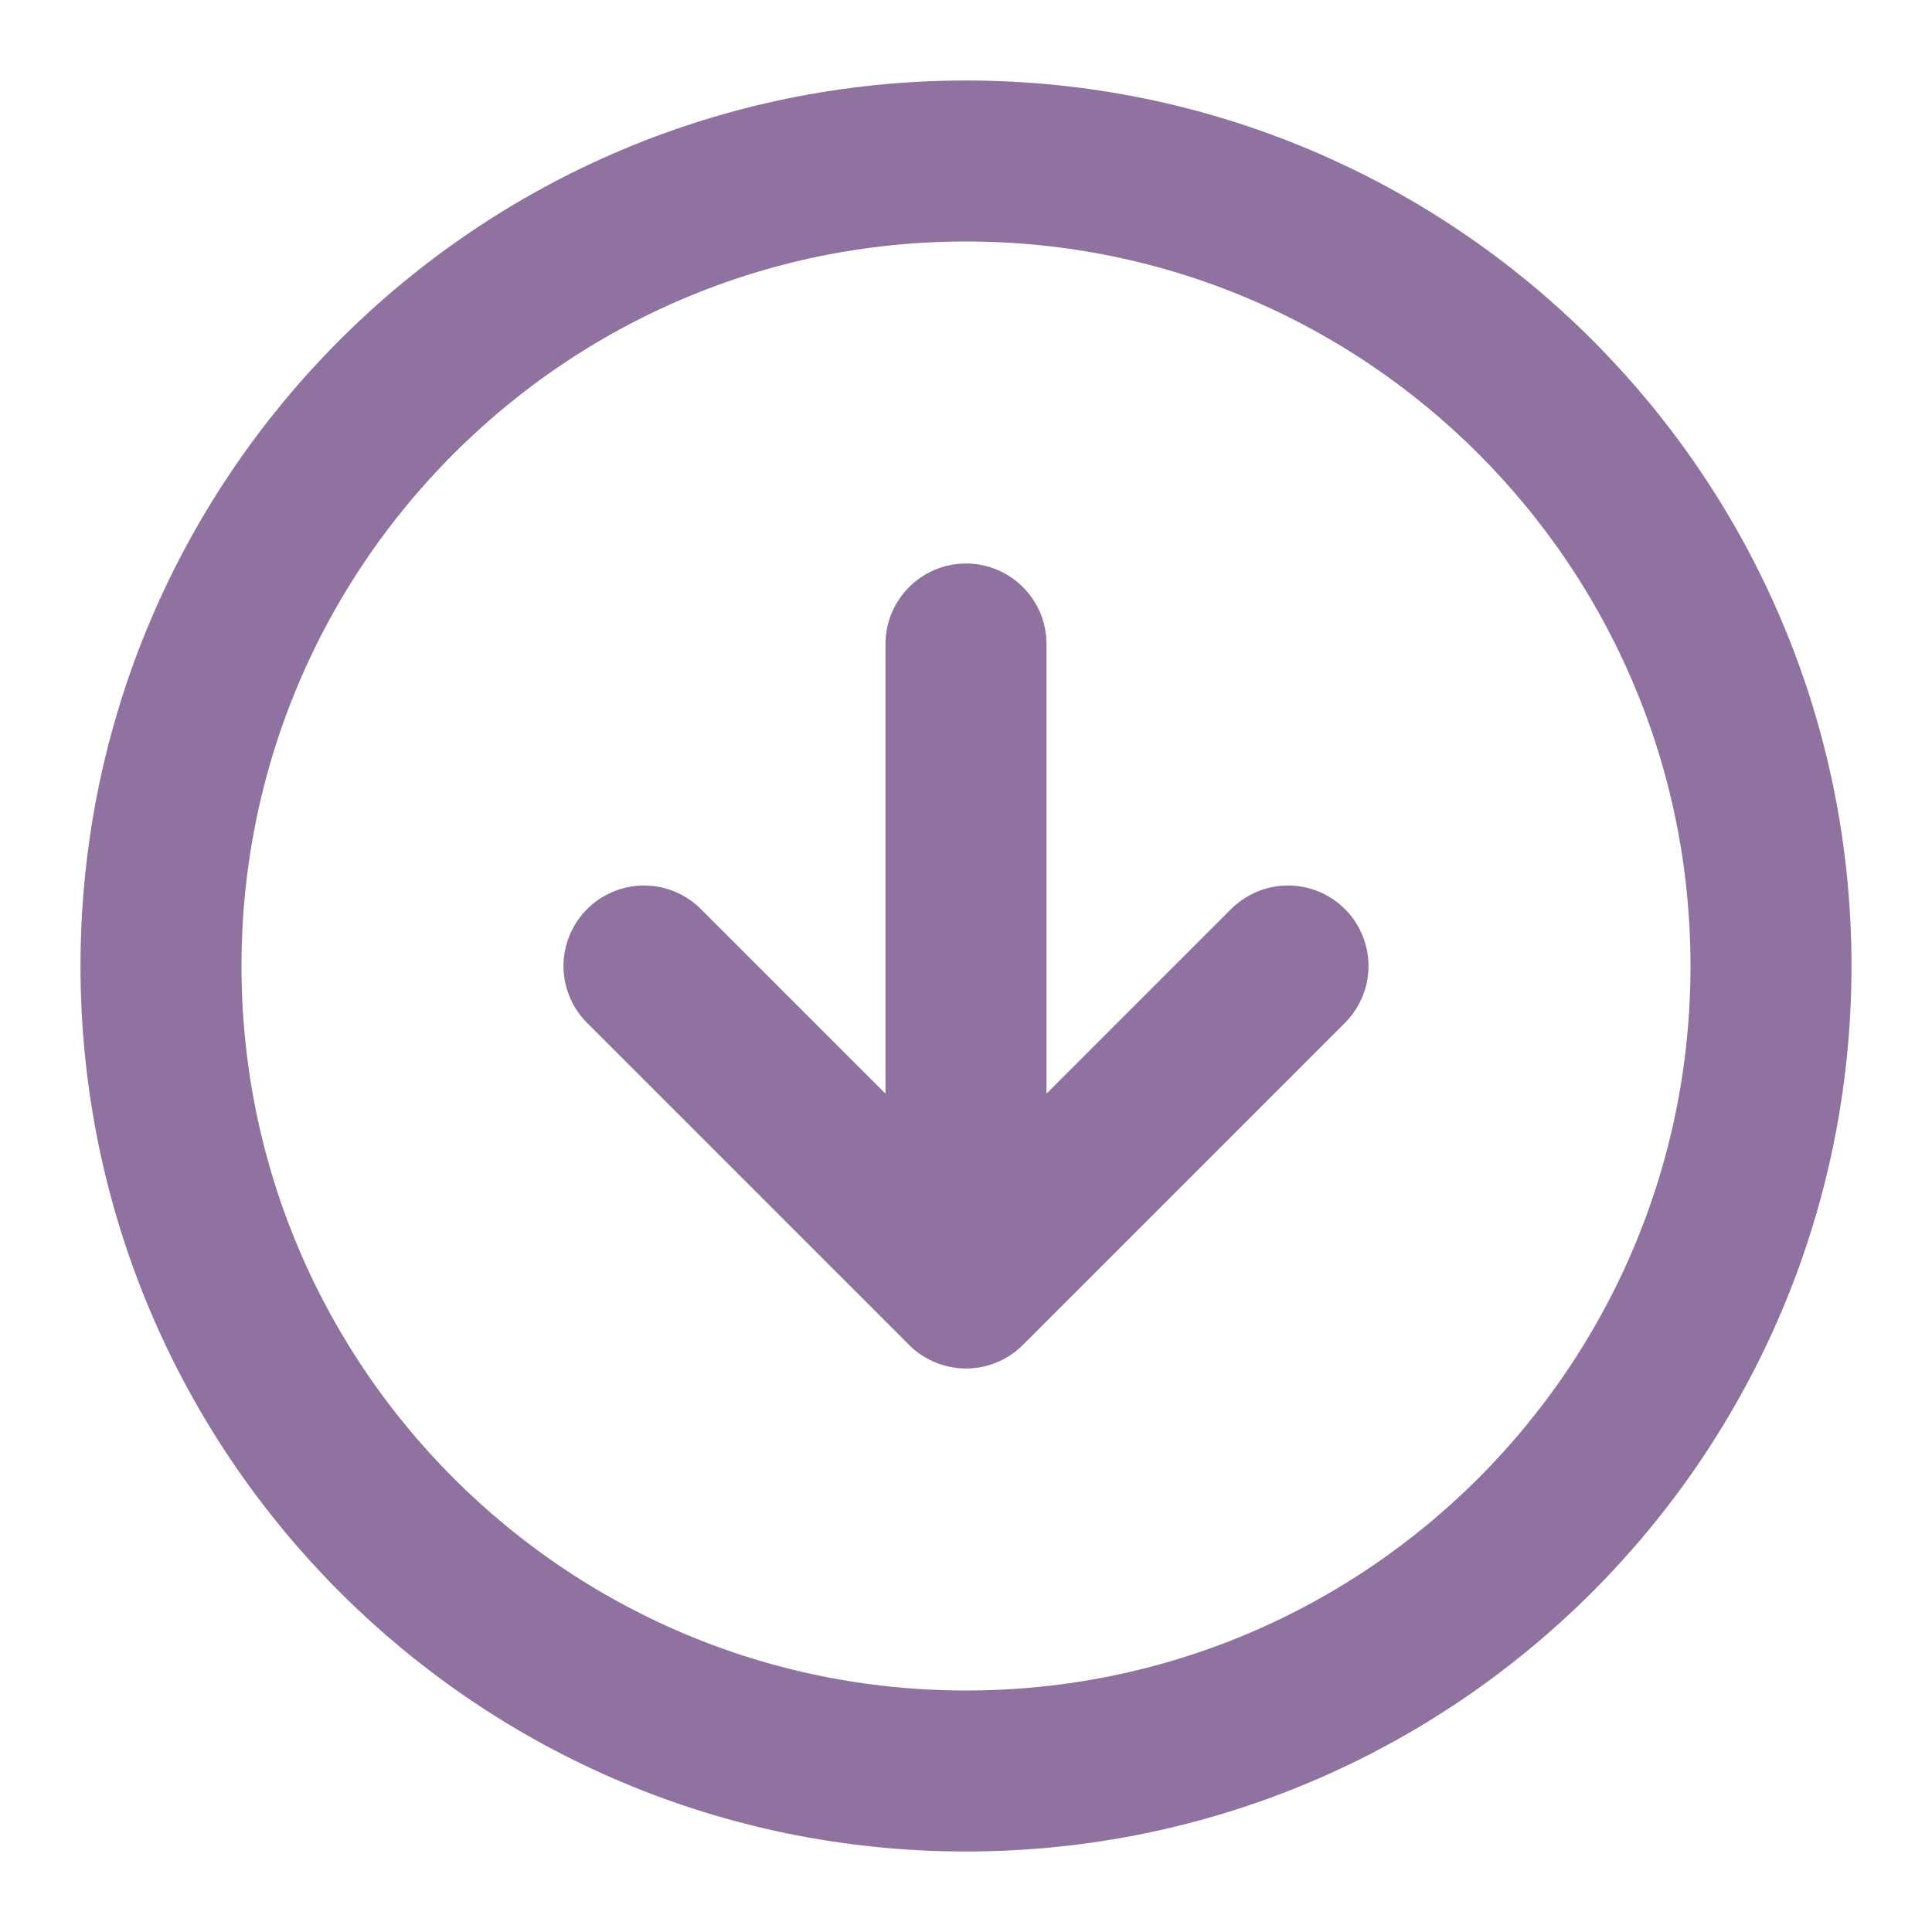 <svg xmlns="http://www.w3.org/2000/svg" width="24" height="24" viewBox="0 0 24 24" fill="none"><path d="M8 12L12 16M12 16L16 12M12 16L12 8M12 22C6.477 22 2 17.523 2 12C2 6.477 6.477 2 12 2C17.523 2 22 6.477 22 12C22 17.523 17.523 22 12 22Z" stroke="#9072A1" stroke-width="2" stroke-linecap="round" stroke-linejoin="round"></path></svg>